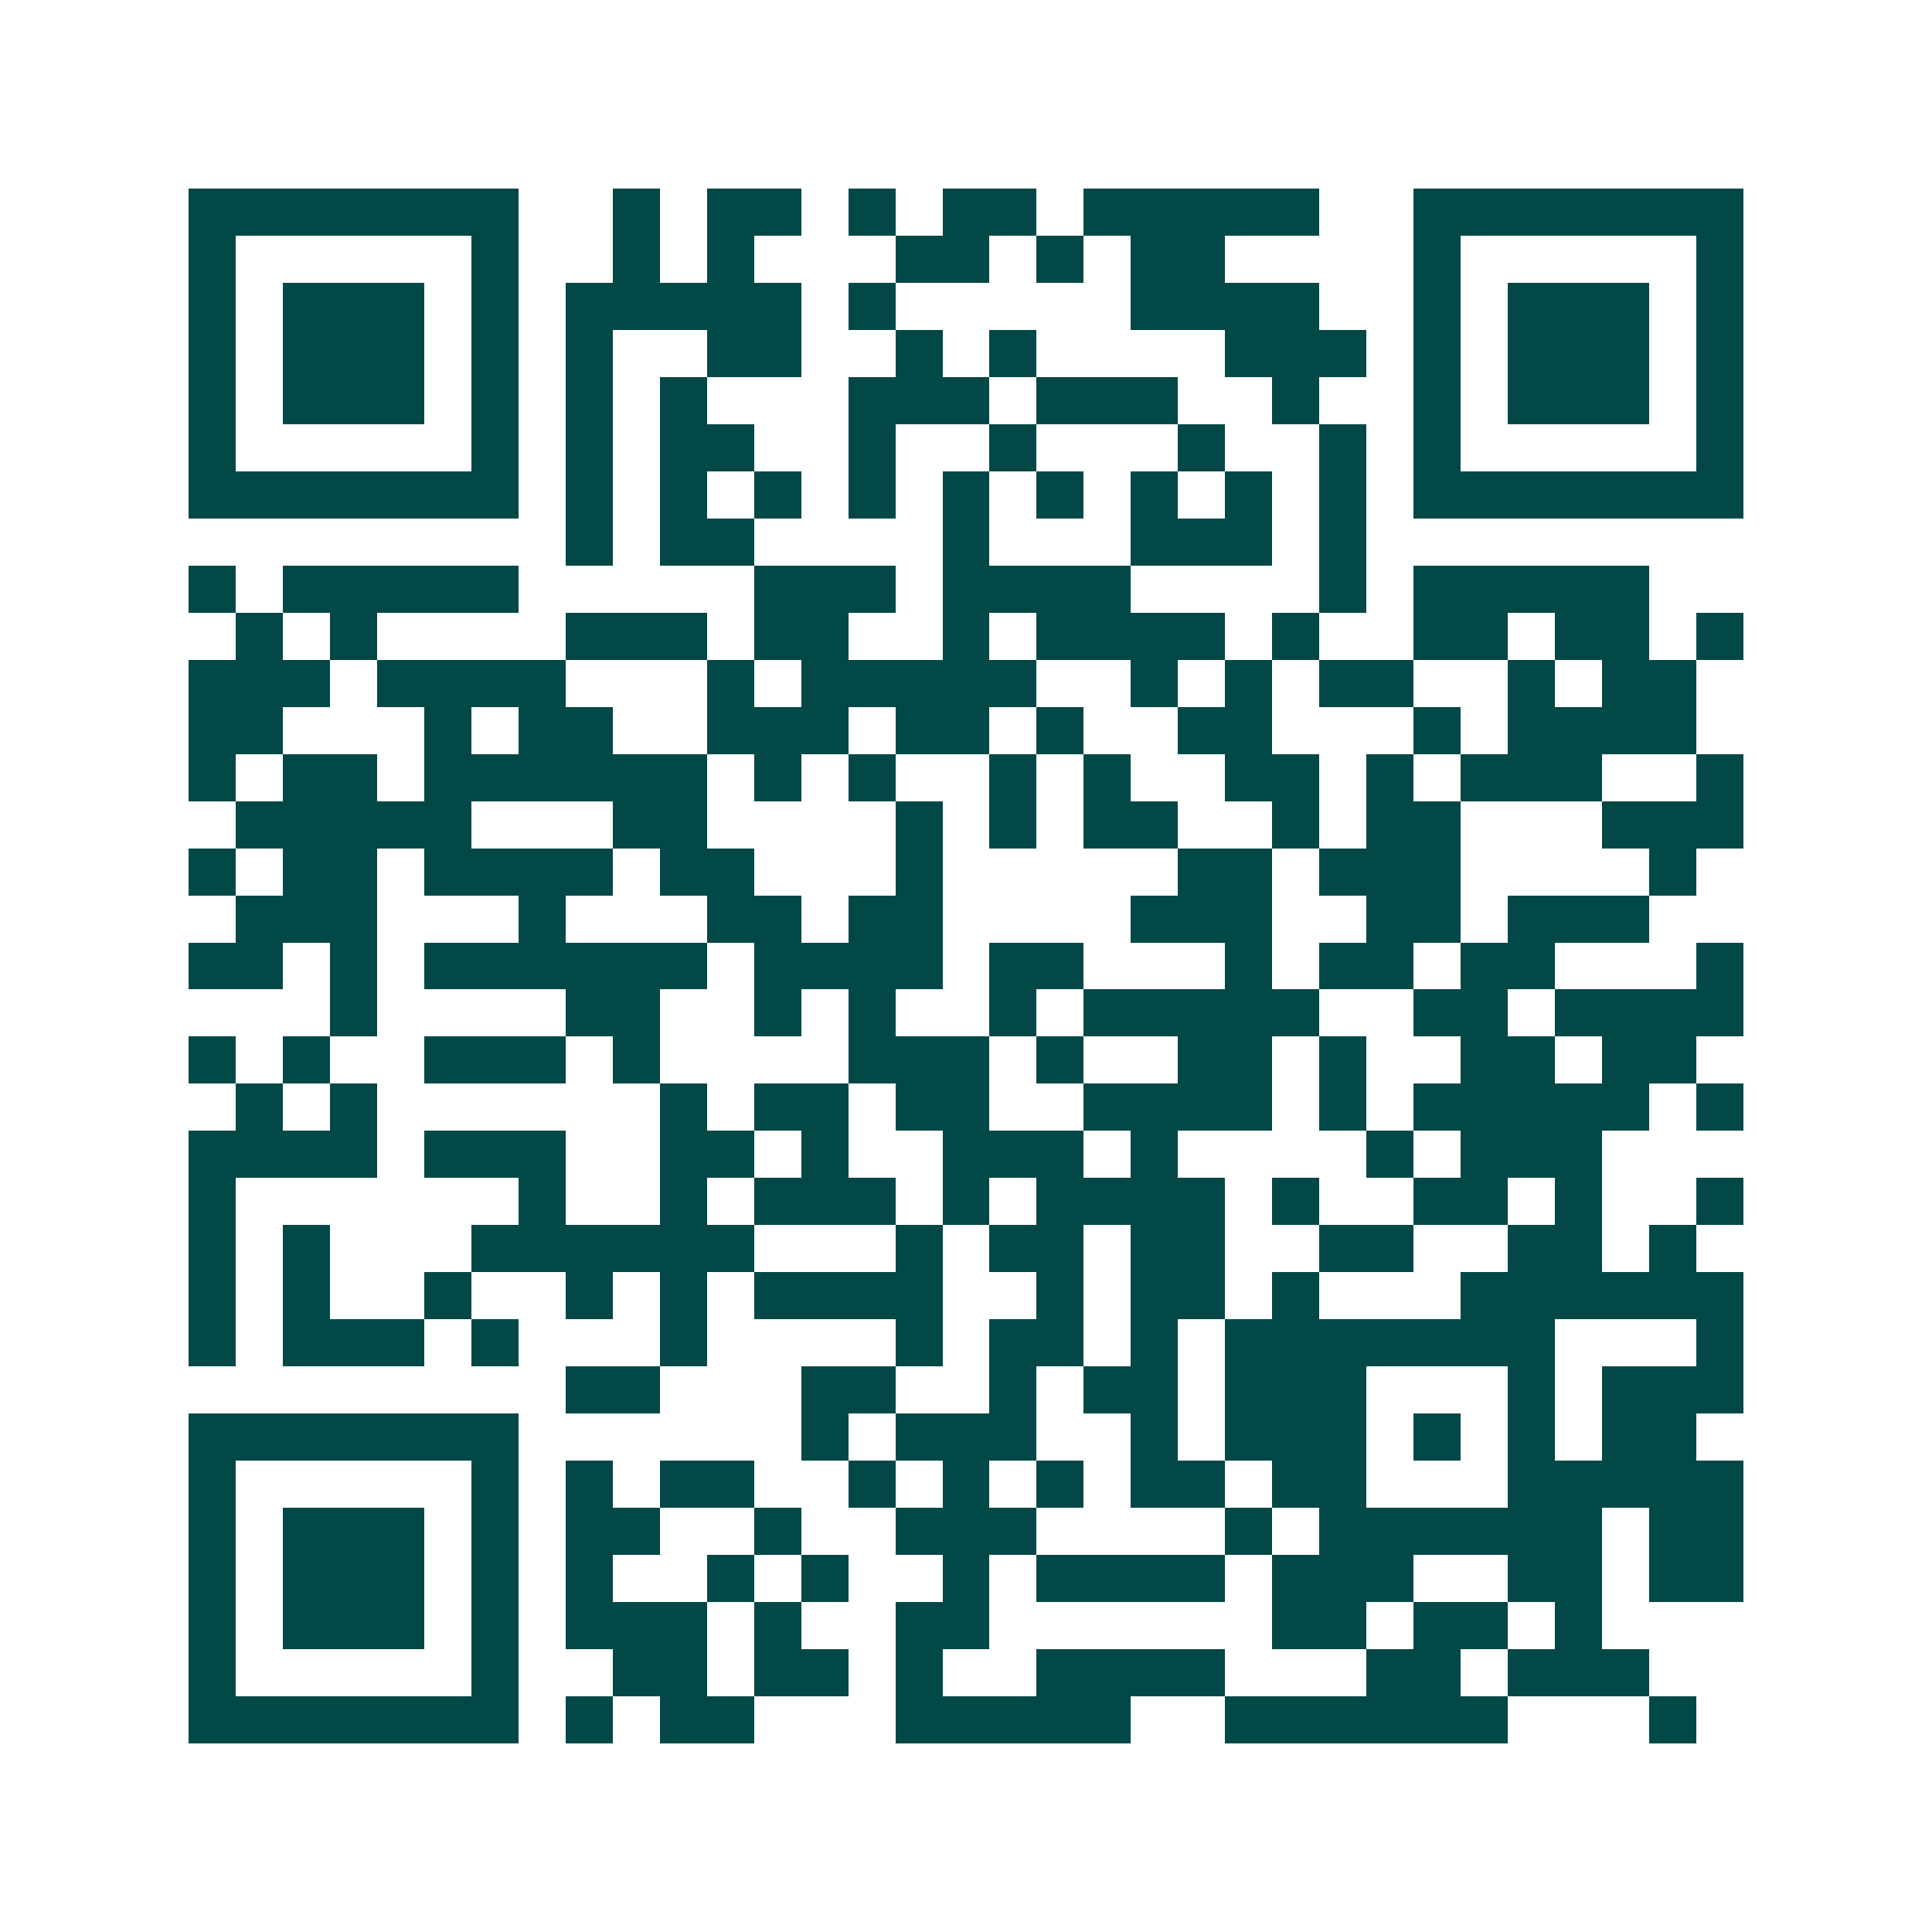 <svg xmlns="http://www.w3.org/2000/svg" width="200" height="200" viewBox="0 0 41 41" shape-rendering="crispEdges"><path fill="#ffffff" d="M0 0h41v41H0z"/><path stroke="#014847" d="M4 4.5h7m2 0h1m1 0h2m1 0h1m1 0h2m1 0h5m2 0h7M4 5.5h1m5 0h1m2 0h1m1 0h1m3 0h2m1 0h1m1 0h2m4 0h1m5 0h1M4 6.5h1m1 0h3m1 0h1m1 0h5m1 0h1m5 0h4m2 0h1m1 0h3m1 0h1M4 7.5h1m1 0h3m1 0h1m1 0h1m2 0h2m2 0h1m1 0h1m4 0h3m1 0h1m1 0h3m1 0h1M4 8.5h1m1 0h3m1 0h1m1 0h1m1 0h1m3 0h3m1 0h3m2 0h1m2 0h1m1 0h3m1 0h1M4 9.5h1m5 0h1m1 0h1m1 0h2m2 0h1m2 0h1m3 0h1m2 0h1m1 0h1m5 0h1M4 10.5h7m1 0h1m1 0h1m1 0h1m1 0h1m1 0h1m1 0h1m1 0h1m1 0h1m1 0h1m1 0h7M12 11.5h1m1 0h2m4 0h1m3 0h3m1 0h1M4 12.5h1m1 0h5m5 0h3m1 0h4m4 0h1m1 0h5M5 13.5h1m1 0h1m4 0h3m1 0h2m2 0h1m1 0h4m1 0h1m2 0h2m1 0h2m1 0h1M4 14.5h3m1 0h4m3 0h1m1 0h5m2 0h1m1 0h1m1 0h2m2 0h1m1 0h2M4 15.5h2m3 0h1m1 0h2m2 0h3m1 0h2m1 0h1m2 0h2m3 0h1m1 0h4M4 16.5h1m1 0h2m1 0h6m1 0h1m1 0h1m2 0h1m1 0h1m2 0h2m1 0h1m1 0h3m2 0h1M5 17.5h5m3 0h2m4 0h1m1 0h1m1 0h2m2 0h1m1 0h2m3 0h3M4 18.5h1m1 0h2m1 0h4m1 0h2m3 0h1m5 0h2m1 0h3m4 0h1M5 19.5h3m3 0h1m3 0h2m1 0h2m4 0h3m2 0h2m1 0h3M4 20.5h2m1 0h1m1 0h6m1 0h4m1 0h2m3 0h1m1 0h2m1 0h2m3 0h1M7 21.5h1m4 0h2m2 0h1m1 0h1m2 0h1m1 0h5m2 0h2m1 0h4M4 22.5h1m1 0h1m2 0h3m1 0h1m4 0h3m1 0h1m2 0h2m1 0h1m2 0h2m1 0h2M5 23.5h1m1 0h1m6 0h1m1 0h2m1 0h2m2 0h4m1 0h1m1 0h5m1 0h1M4 24.5h4m1 0h3m2 0h2m1 0h1m2 0h3m1 0h1m4 0h1m1 0h3M4 25.5h1m6 0h1m2 0h1m1 0h3m1 0h1m1 0h4m1 0h1m2 0h2m1 0h1m2 0h1M4 26.5h1m1 0h1m3 0h6m3 0h1m1 0h2m1 0h2m2 0h2m2 0h2m1 0h1M4 27.5h1m1 0h1m2 0h1m2 0h1m1 0h1m1 0h4m2 0h1m1 0h2m1 0h1m3 0h6M4 28.5h1m1 0h3m1 0h1m3 0h1m4 0h1m1 0h2m1 0h1m1 0h7m3 0h1M12 29.5h2m3 0h2m2 0h1m1 0h2m1 0h3m3 0h1m1 0h3M4 30.5h7m6 0h1m1 0h3m2 0h1m1 0h3m1 0h1m1 0h1m1 0h2M4 31.5h1m5 0h1m1 0h1m1 0h2m2 0h1m1 0h1m1 0h1m1 0h2m1 0h2m3 0h5M4 32.5h1m1 0h3m1 0h1m1 0h2m2 0h1m2 0h3m4 0h1m1 0h6m1 0h2M4 33.5h1m1 0h3m1 0h1m1 0h1m2 0h1m1 0h1m2 0h1m1 0h4m1 0h3m2 0h2m1 0h2M4 34.5h1m1 0h3m1 0h1m1 0h3m1 0h1m2 0h2m6 0h2m1 0h2m1 0h1M4 35.5h1m5 0h1m2 0h2m1 0h2m1 0h1m2 0h4m3 0h2m1 0h3M4 36.5h7m1 0h1m1 0h2m3 0h5m2 0h6m3 0h1"/></svg>
